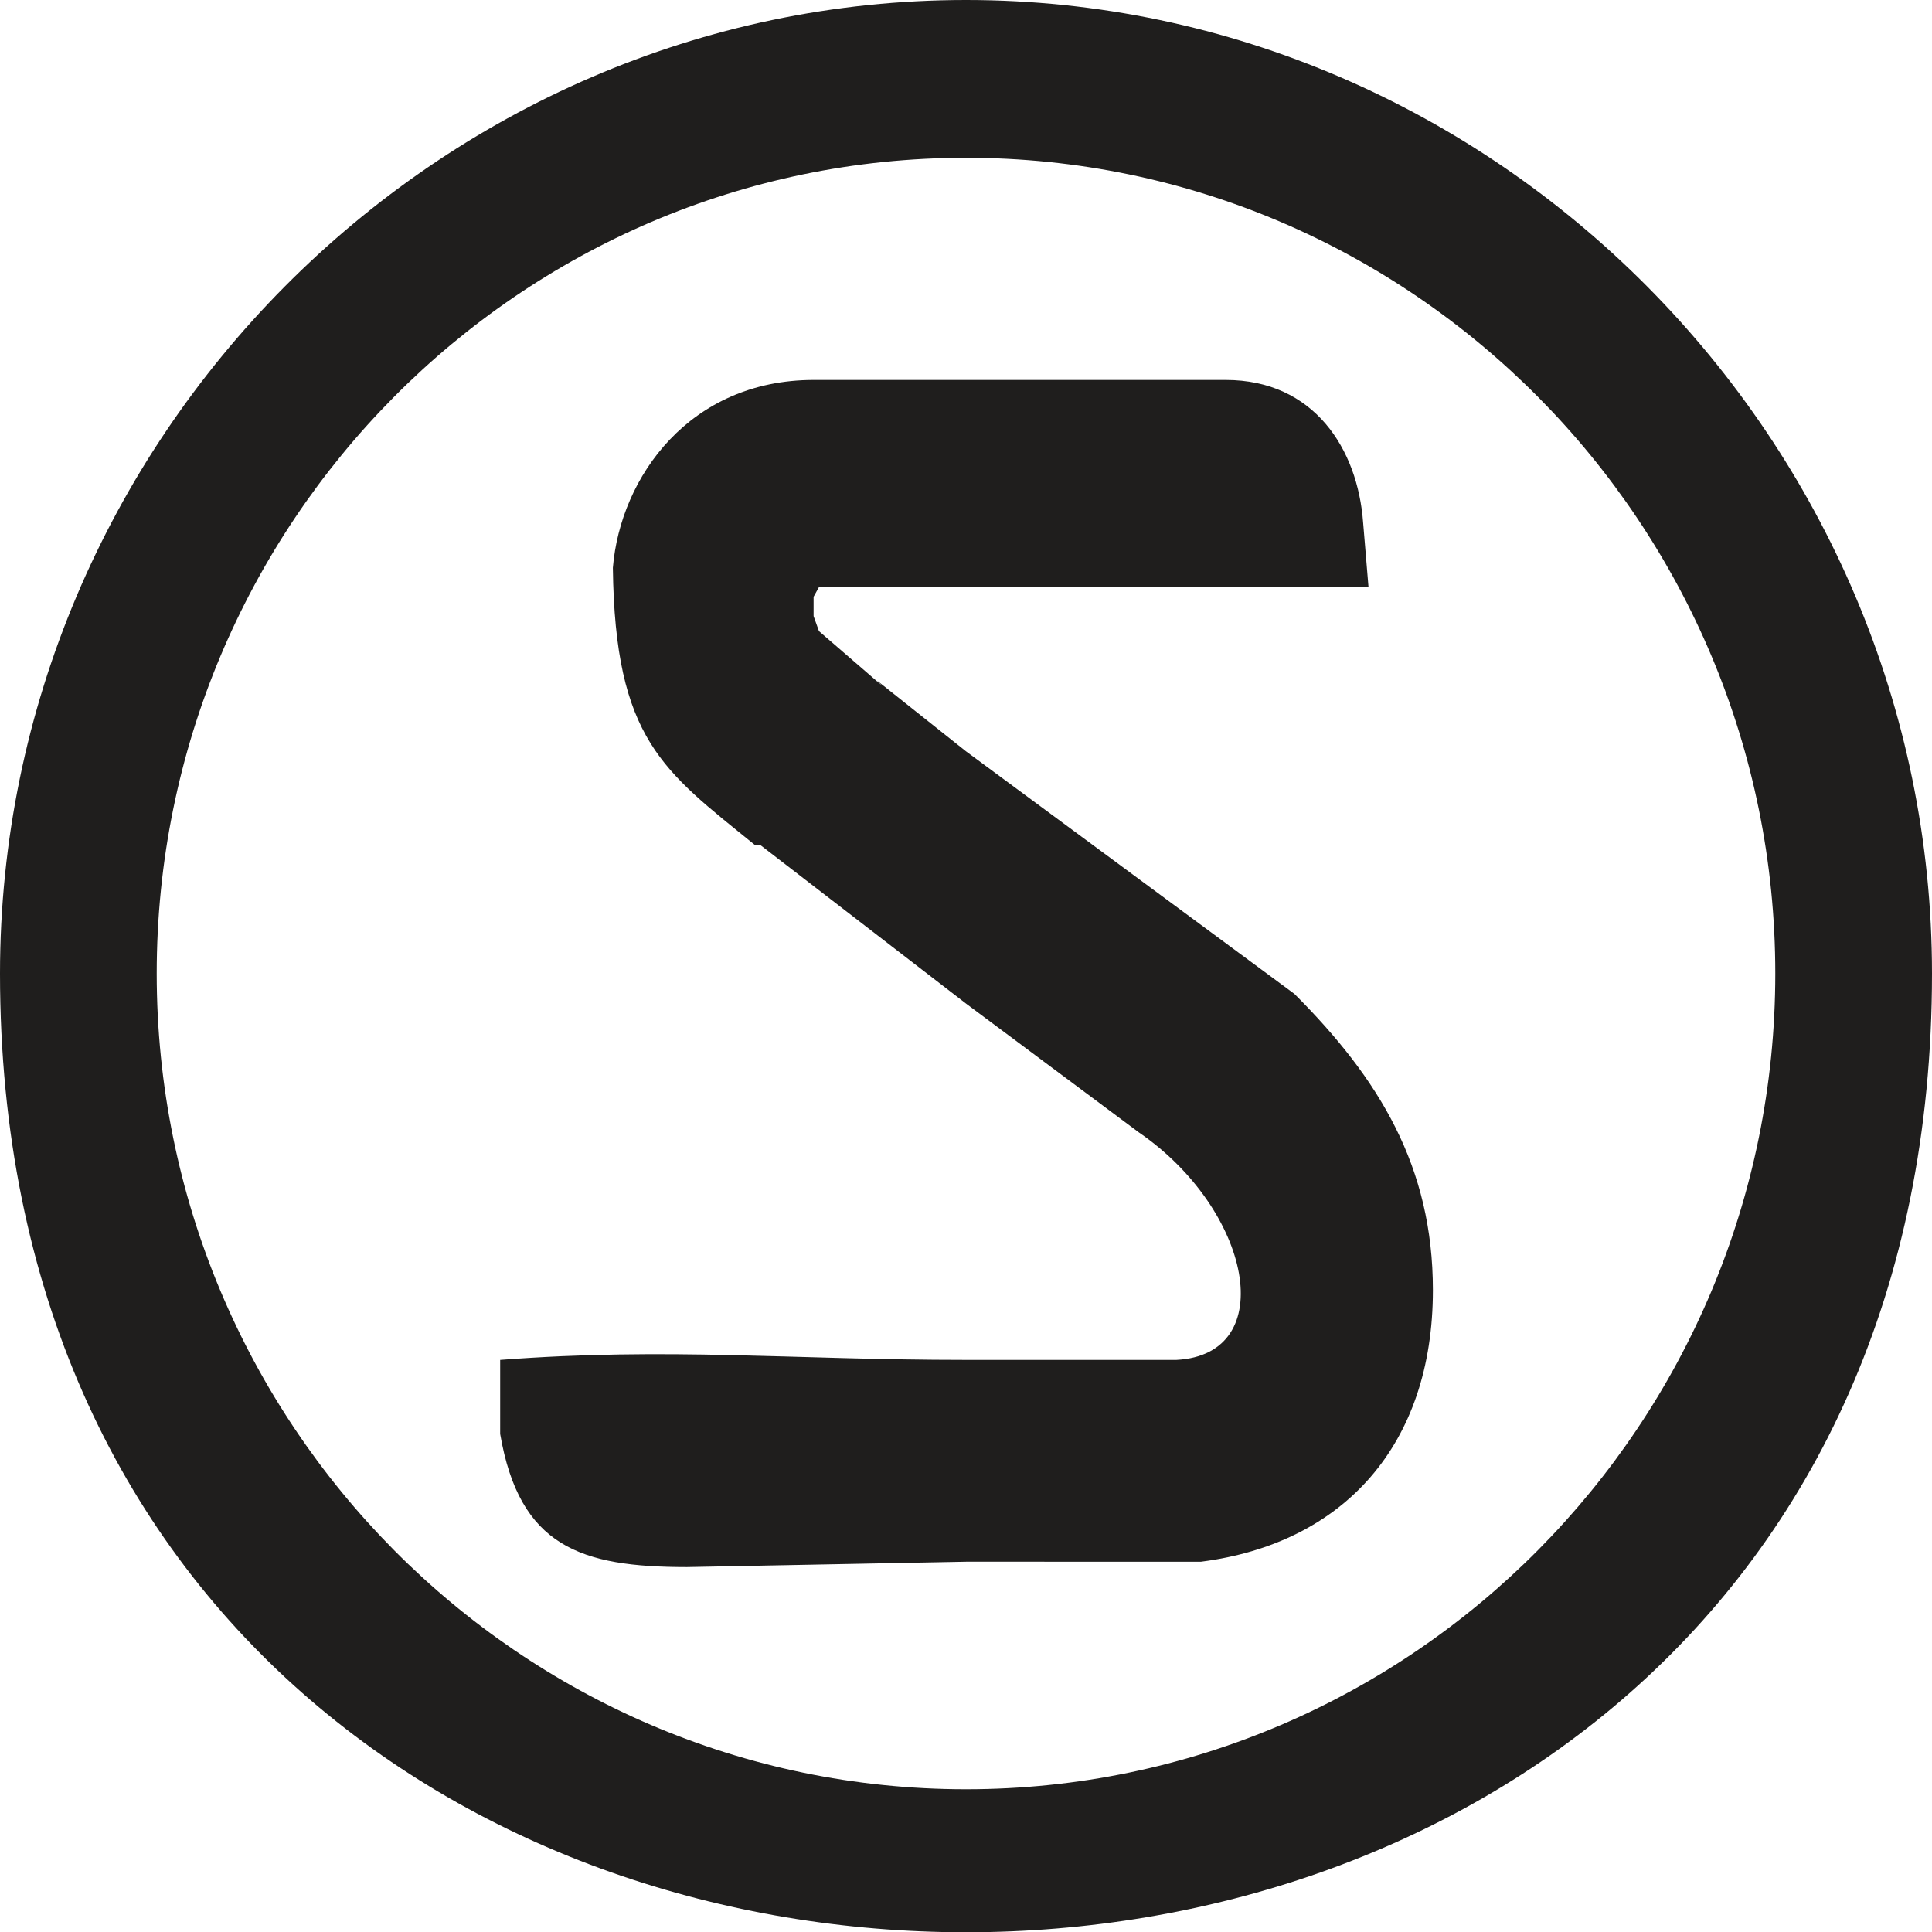 <?xml version="1.0" encoding="utf-8"?>
<!-- Generator: Adobe Illustrator 22.0.0, SVG Export Plug-In . SVG Version: 6.00 Build 0)  -->
<svg version="1.1" id="图层_1" xmlns="http://www.w3.org/2000/svg" xmlns:xlink="http://www.w3.org/1999/xlink" x="0px" y="0px"
	 viewBox="0 0 180 180" style="enable-background:new 0 0 180 180;" xml:space="preserve">
<style type="text/css">
	.st0{fill-rule:evenodd;clip-rule:evenodd;fill:#1F1E1D;}
</style>
<path class="st0" d="M90,145.5L64,146c-9.9,0-15.6-1.9-17.4-12.4v-6.9c15.7-1.2,27.1,0,43.4,0h19.6c9.7-0.5,7-14-3.5-21.2L90,93.5
	L70.8,78.7h-0.5c-8.5-6.9-13-9.8-13.2-25.8c0.7-8.5,7.2-17.5,18.7-17.5c12.8,0,25.6,0,38.4,0c8.2,0,12.3,6.4,12.8,13.3l0.5,6H90
	H76.3l-0.5,0.9v0.9v0.9l0.5,1.4l5.9,5.1l-0.5-0.5L90,70l30.6,22.6c7.9,7.9,12.9,16.1,12.9,27.6c0,14.4-8.3,23.6-21.6,25.3H90
	L90,145.5z M90,14.7c-41.6,0-75.4,34.1-75.4,76c0,41.9,33.8,76,75.4,76c41.6,0,75.4-34.1,75.4-76C165.4,48.8,131.6,14.7,90,14.7
	L90,14.7z M180,90.7C180,41,139.3,0,90,0C40.7,0,0,41,0,90.7C0,209.8,180,209.8,180,90.7z"/>
</svg>
